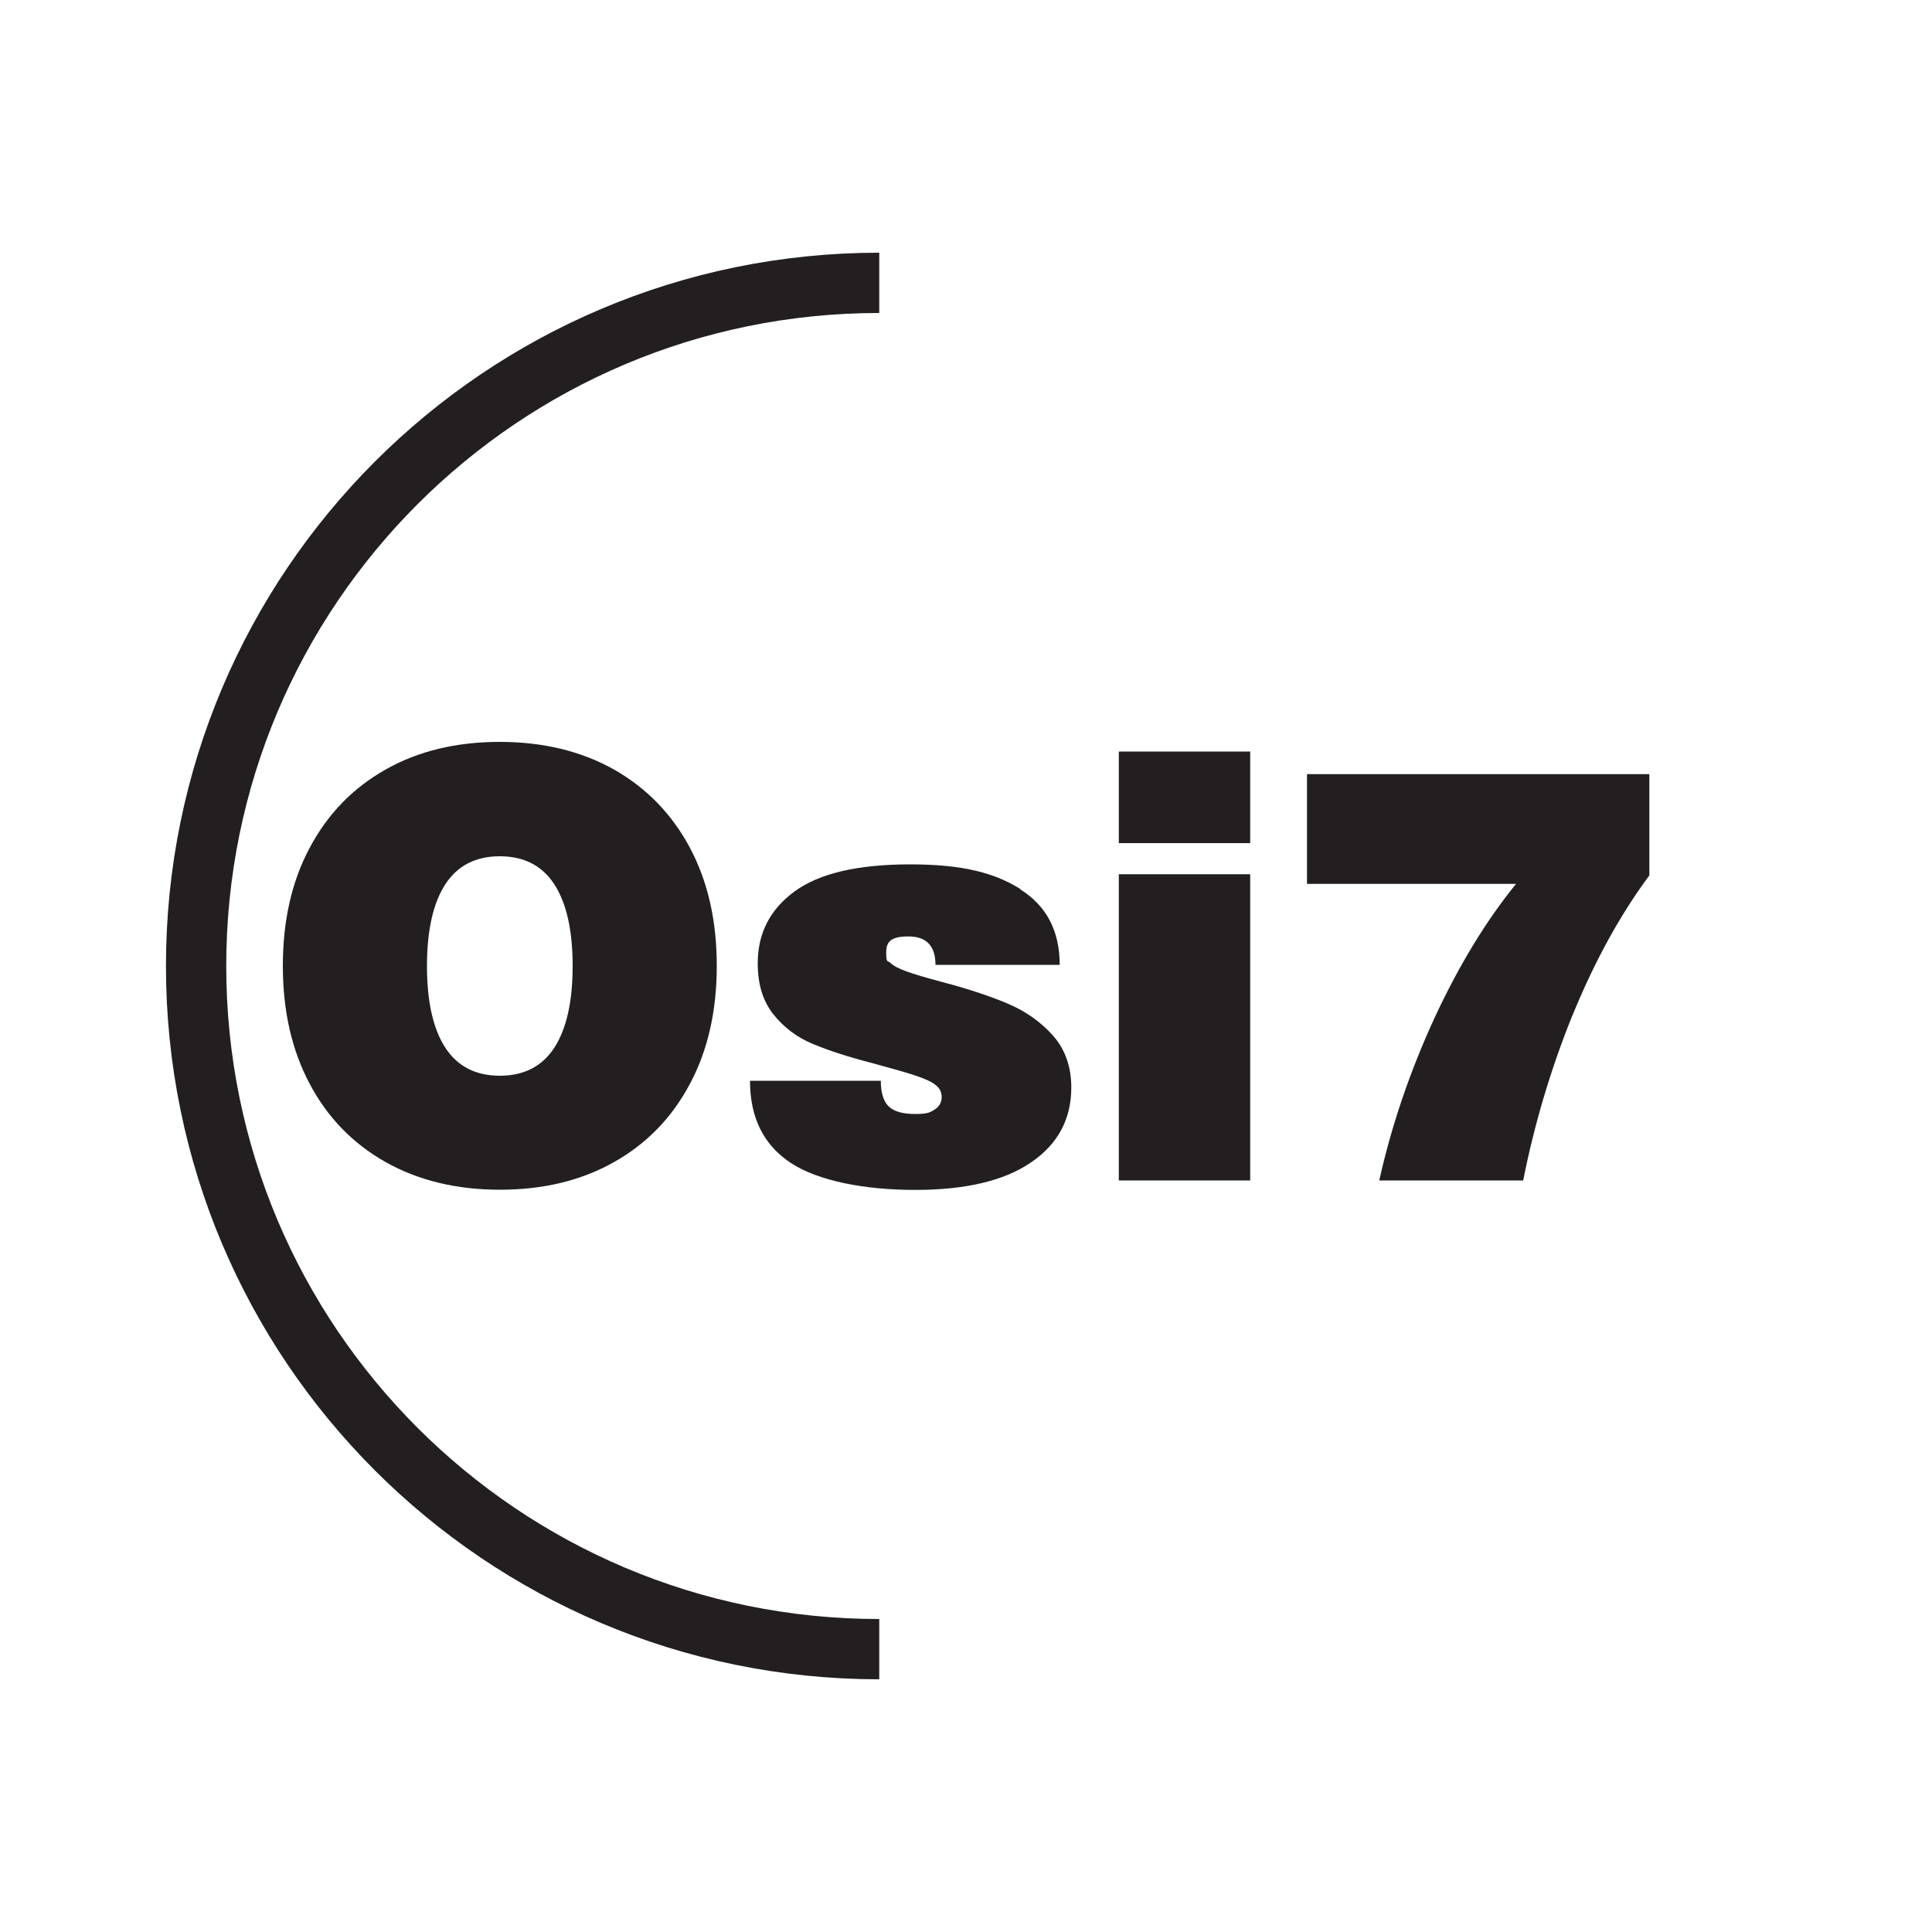 <?xml version="1.0" encoding="UTF-8"?>
<svg id="Layer_1" xmlns="http://www.w3.org/2000/svg" version="1.1" viewBox="0 0 1000 1000">
  <!-- Generator: Adobe Illustrator 29.1.0, SVG Export Plug-In . SVG Version: 2.1.0 Build 142)  -->
  <defs>
    <style>
      .st0 {
        fill: #231f20;
      }

      .st1 {
        fill: #fff;
      }

      .st2 {
        fill: none;
        stroke: #231f20;
        stroke-miterlimit: 10;
        stroke-width: 31.2px;
      }
    </style>
  </defs>
  <rect class="st1" width="1000" height="1000"/>
  <g>
    <path class="st0" d="M317.8,398.3c16.9,9.6,30,23.1,39.3,40.5,9.3,17.5,13.9,37.8,13.9,61.1s-4.6,43.7-13.9,61.1c-9.3,17.5-22.4,31-39.3,40.5-17,9.6-36.7,14.3-59.1,14.3s-42.2-4.8-59.1-14.3c-17-9.6-30.1-23.1-39.3-40.5-9.3-17.5-13.9-37.8-13.9-61.1s4.6-43.7,13.9-61.1c9.3-17.5,22.4-31,39.3-40.5,16.9-9.6,36.7-14.3,59.1-14.3s42.2,4.8,59.1,14.3ZM230.5,457.7c-6.3,9.7-9.5,23.8-9.5,42.3s3.2,32.6,9.5,42.3c6.3,9.7,15.8,14.5,28.2,14.5s21.9-4.8,28.2-14.5c6.3-9.7,9.5-23.8,9.5-42.3s-3.2-32.6-9.5-42.3c-6.3-9.7-15.8-14.5-28.2-14.5s-21.9,4.8-28.2,14.5Z"/>
    <path class="st0" d="M528.2,460.4c13.5,8.5,20.3,21.5,20.3,39h-64.3c0-9.8-4.7-14.7-14-14.7s-11.5,2.8-11.5,8.4.7,3.9,2.2,5.3c1.5,1.5,4.2,2.9,8.3,4.4,4.1,1.5,10.3,3.3,18.9,5.6,13.3,3.5,24.6,7.3,33.8,11.2,9.3,4,17,9.5,23.2,16.5,6.2,7.1,9.4,16,9.4,26.8,0,16.4-7,29.4-20.9,38.8-13.9,9.5-33.9,14.2-59.9,14.2s-50.1-4.6-64.3-13.9c-14.1-9.3-21.2-23.4-21.2-42.6h67.7c0,6.2,1.4,10.7,4.1,13.3,2.7,2.6,7.3,3.9,13.7,3.9s7.7-.8,10.1-2.3c2.4-1.6,3.6-3.7,3.6-6.4s-1-4.6-3-6.2c-2-1.7-5.5-3.3-10.6-5-5.1-1.7-12.7-3.8-22.9-6.6-12.1-3.1-22.1-6.4-30.3-9.8-8.1-3.4-14.9-8.5-20.3-15.3-5.4-6.8-8.1-15.5-8.1-26.4,0-15.6,6.4-28,19.2-37.3,12.8-9.3,32.7-13.9,59.7-13.9s43.6,4.3,57.1,12.8Z"/>
    <path class="st0" d="M579.1,436.4v-47.4h68v47.4h-68ZM579.1,611v-158.5h68v158.5h-68Z"/>
    <path class="st0" d="M813.8,525.7c-11.1,27.6-19.6,56-25.4,85.3h-74.5c6.4-28.7,16-56.7,28.5-83.9,12.6-27.2,26.7-50.4,42.3-69.6h-108.2v-56.8h177.2v52.4c-15.4,20.8-28.6,45-39.8,72.5Z"/>
  </g>
  <path class="st2" d="M455.1,853.6c-195.3,0-353.6-158.3-353.6-353.6S259.8,146.4,455.1,146.4"/>
</svg>